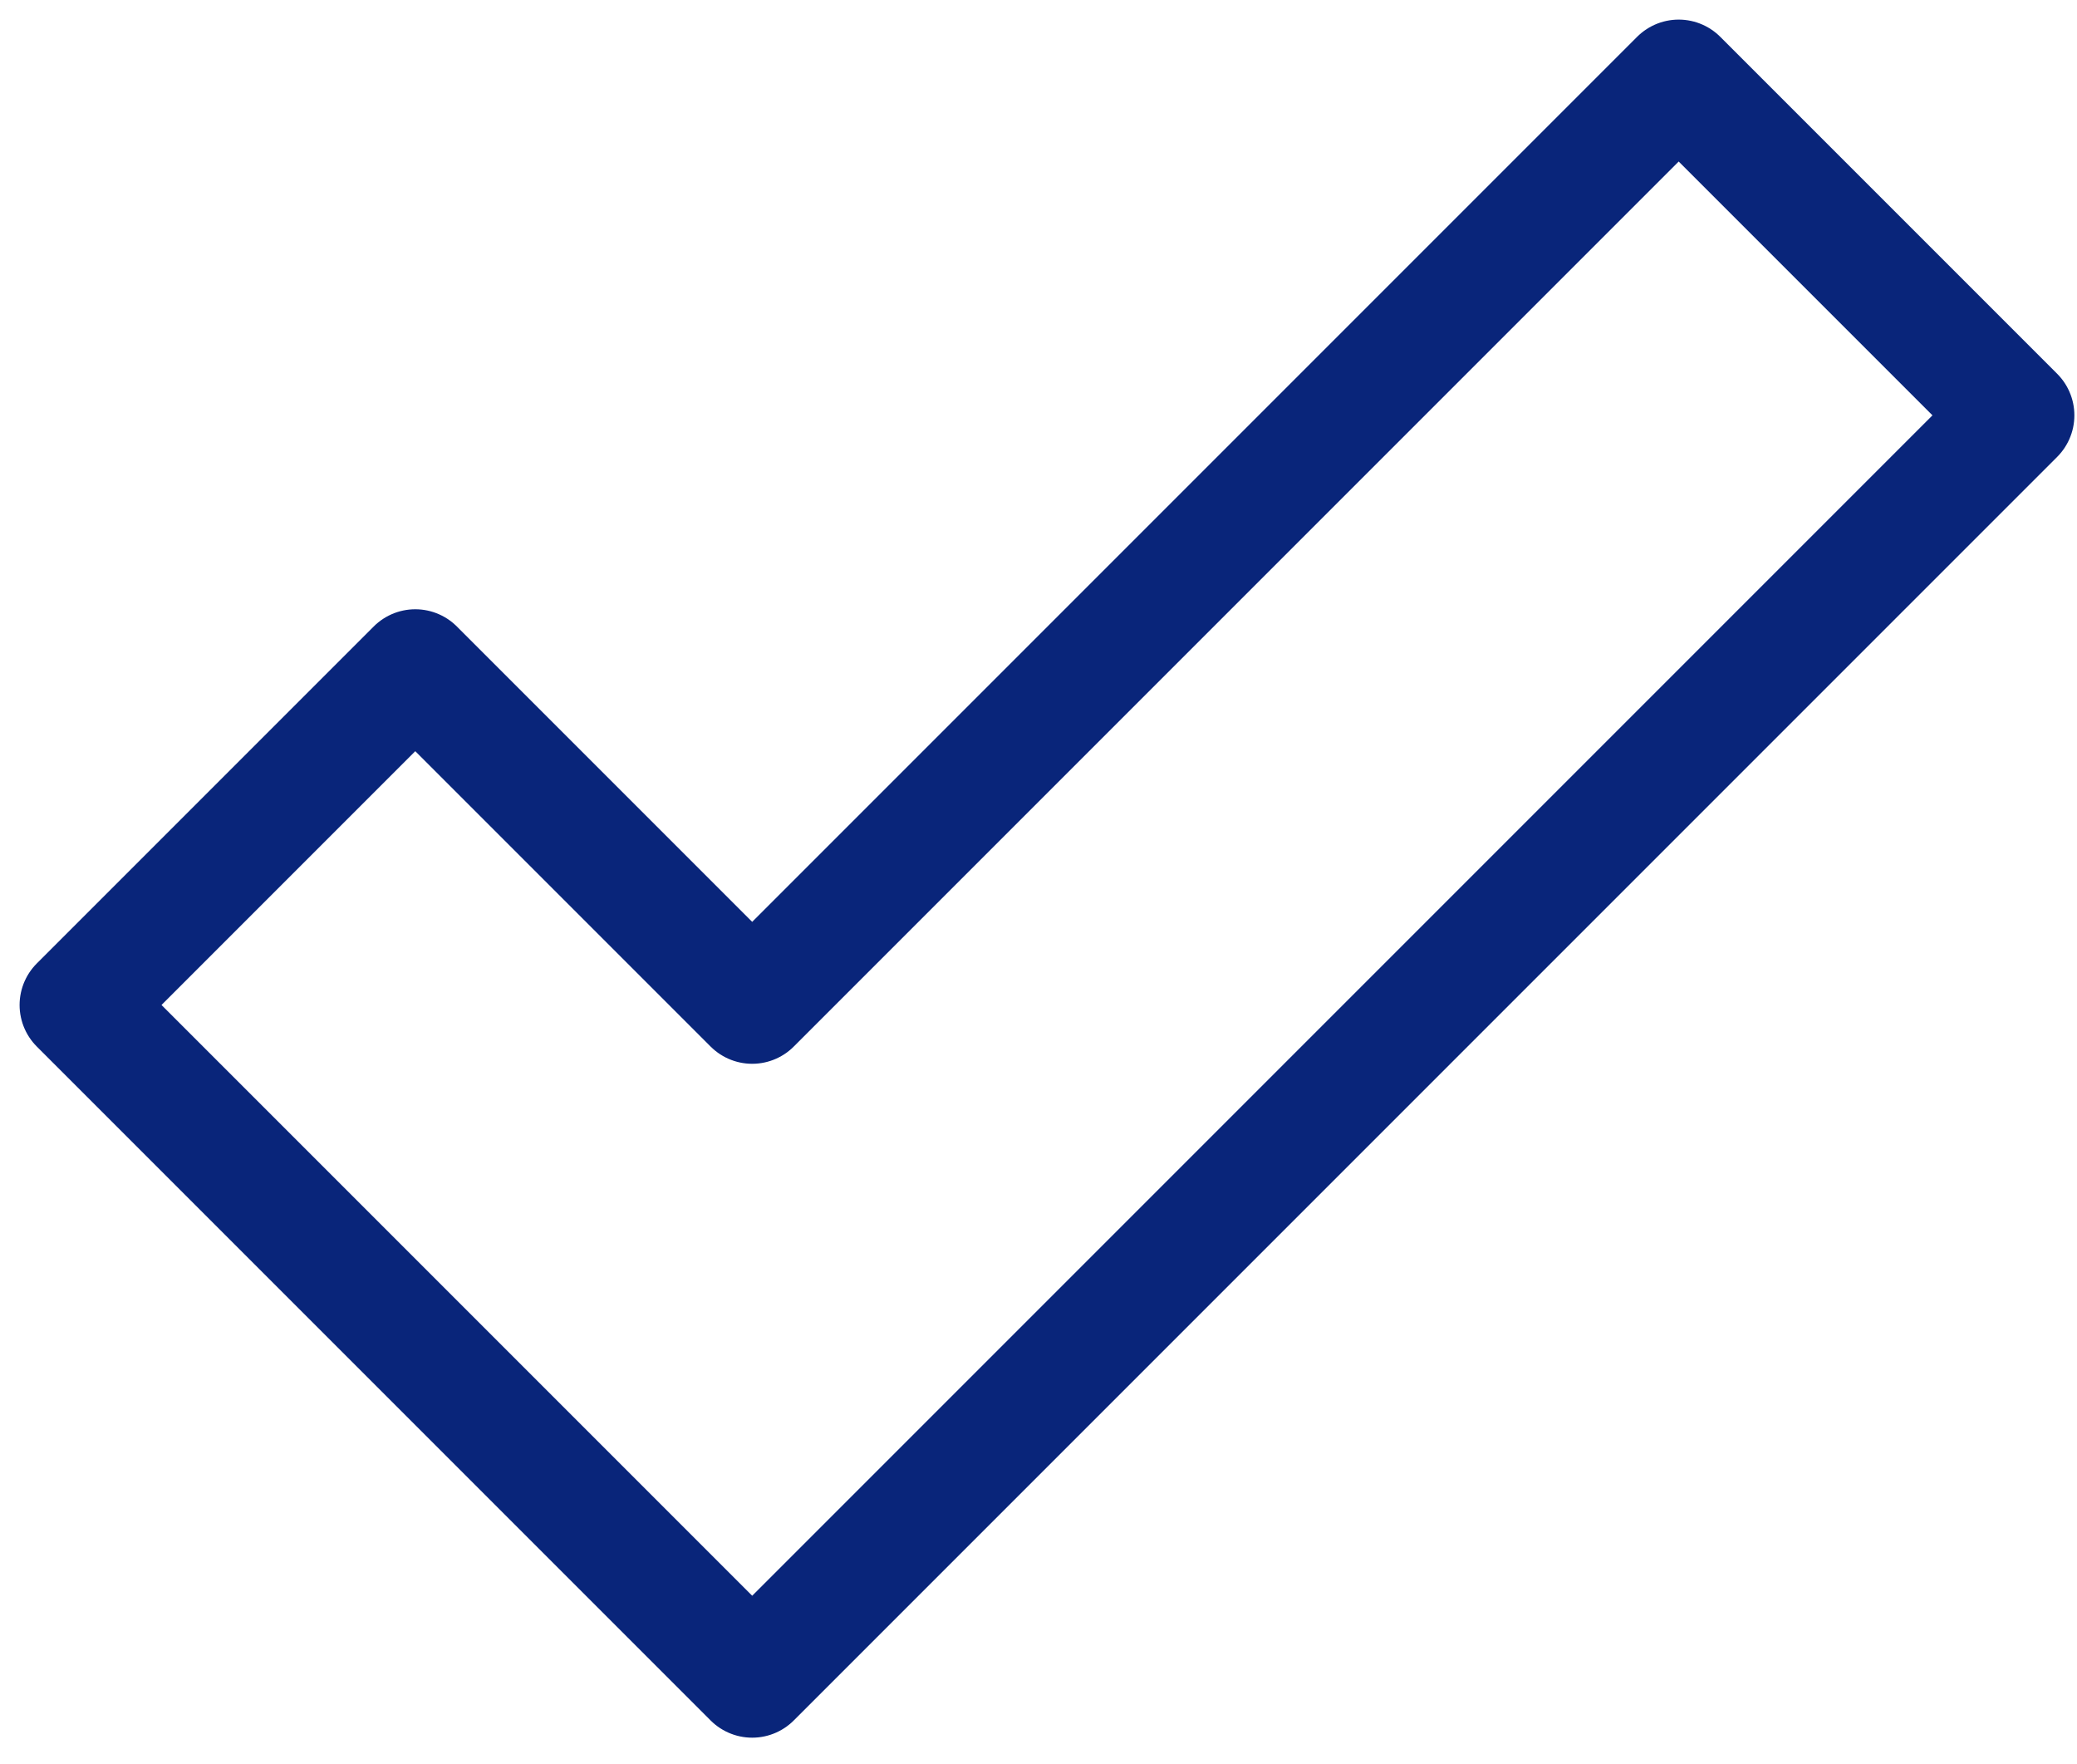 <svg width="53" height="45" viewBox="0 0 53 45" fill="none" xmlns="http://www.w3.org/2000/svg">
<path d="M42.836 2L19.194 25.642L10.597 17.045L2 25.642L19.194 42.836L51.433 10.597L42.836 2Z" stroke="#09257A" stroke-width="3" stroke-miterlimit="10" stroke-linejoin="round"/>
</svg>
